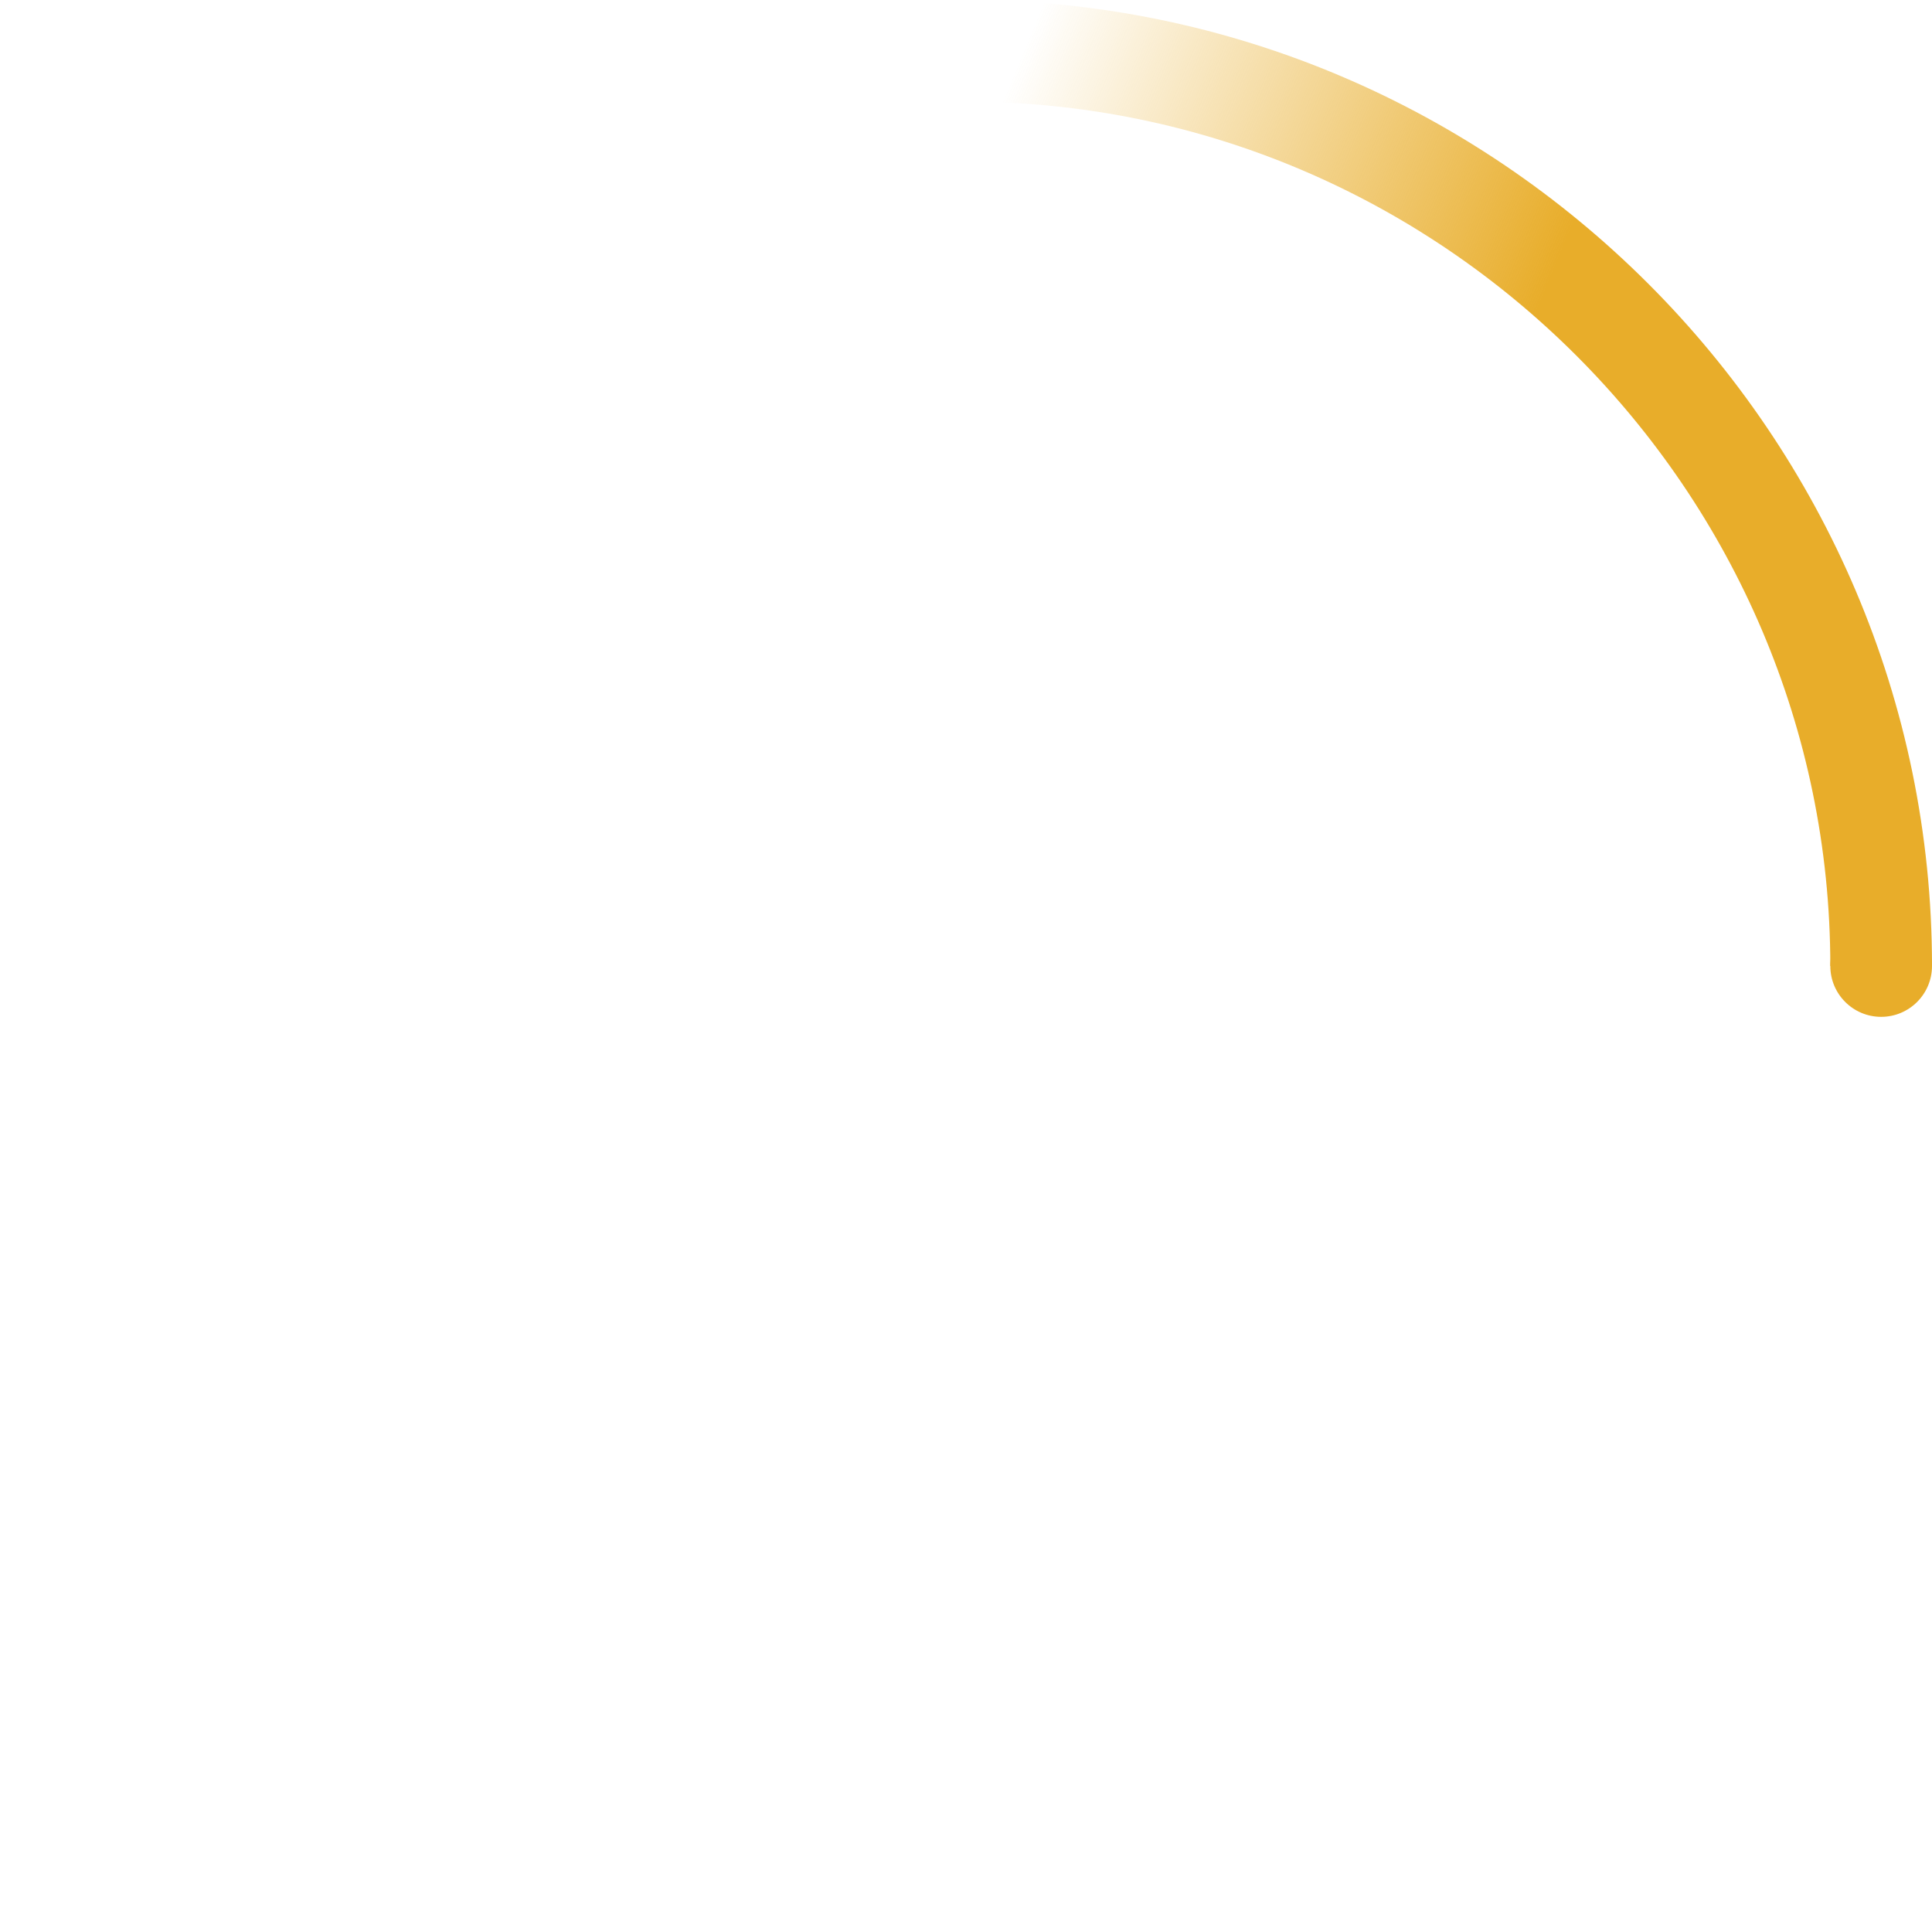 <?xml version="1.0" encoding="utf-8"?>
<!-- Generator: Adobe Illustrator 28.0.0, SVG Export Plug-In . SVG Version: 6.00 Build 0)  -->
<svg version="1.1" id="Ebene_1" xmlns="http://www.w3.org/2000/svg" xmlns:xlink="http://www.w3.org/1999/xlink" x="0px" y="0px"
	 viewBox="0 0 38 38" style="enable-background:new 0 0 38 38;" xml:space="preserve">
<style type="text/css">
	.st0{fill:none;stroke:url(#Oval-2_00000039823867715992292020000004799614072461484718_);stroke-width:2;}
	.st1{fill-rule:evenodd;clip-rule:evenodd;fill:#E8AD2A;}
</style>
<g>
	<g transform="translate(1 1)">
		
			<linearGradient id="Oval-2_00000083795645401703956770000017501872827404311448_" gradientUnits="userSpaceOnUse" x1="-2430.013" y1="586.82" x2="-2429.437" y2="586.581" gradientTransform="matrix(18 0 0 -18 43760 10562)">
			<stop  offset="0" style="stop-color:#E8AD2A;stop-opacity:0"/>
			<stop  offset="0.63" style="stop-color:#E8AD2A;stop-opacity:0.63"/>
			<stop  offset="1" style="stop-color:#E8AD2A"/>
		</linearGradient>
		
			<path id="Oval-2" style="fill:none;stroke:url(#Oval-2_00000083795645401703956770000017501872827404311448_);stroke-width:2;" d="
			M36,18c0-9.9-8.1-18-18-18		">
<animateTransform  accumulate="none" additive="replace" attributeName="transform" calcMode="linear" dur="0.9s" fill="remove" from="0 18 18" repeatCount="indefinite" restart="always" to="360 18 18" type="rotate">
				</animateTransform>
		</path>
		<circle class="st1" cx="36" cy="18" r="1">
		
			<animateTransform  accumulate="none" additive="replace" attributeName="transform" calcMode="linear" dur="0.9s" fill="remove" from="0 18 18" repeatCount="indefinite" restart="always" to="360 18 18" type="rotate">
			</animateTransform>
		</circle>
	</g>
</g>
</svg>
